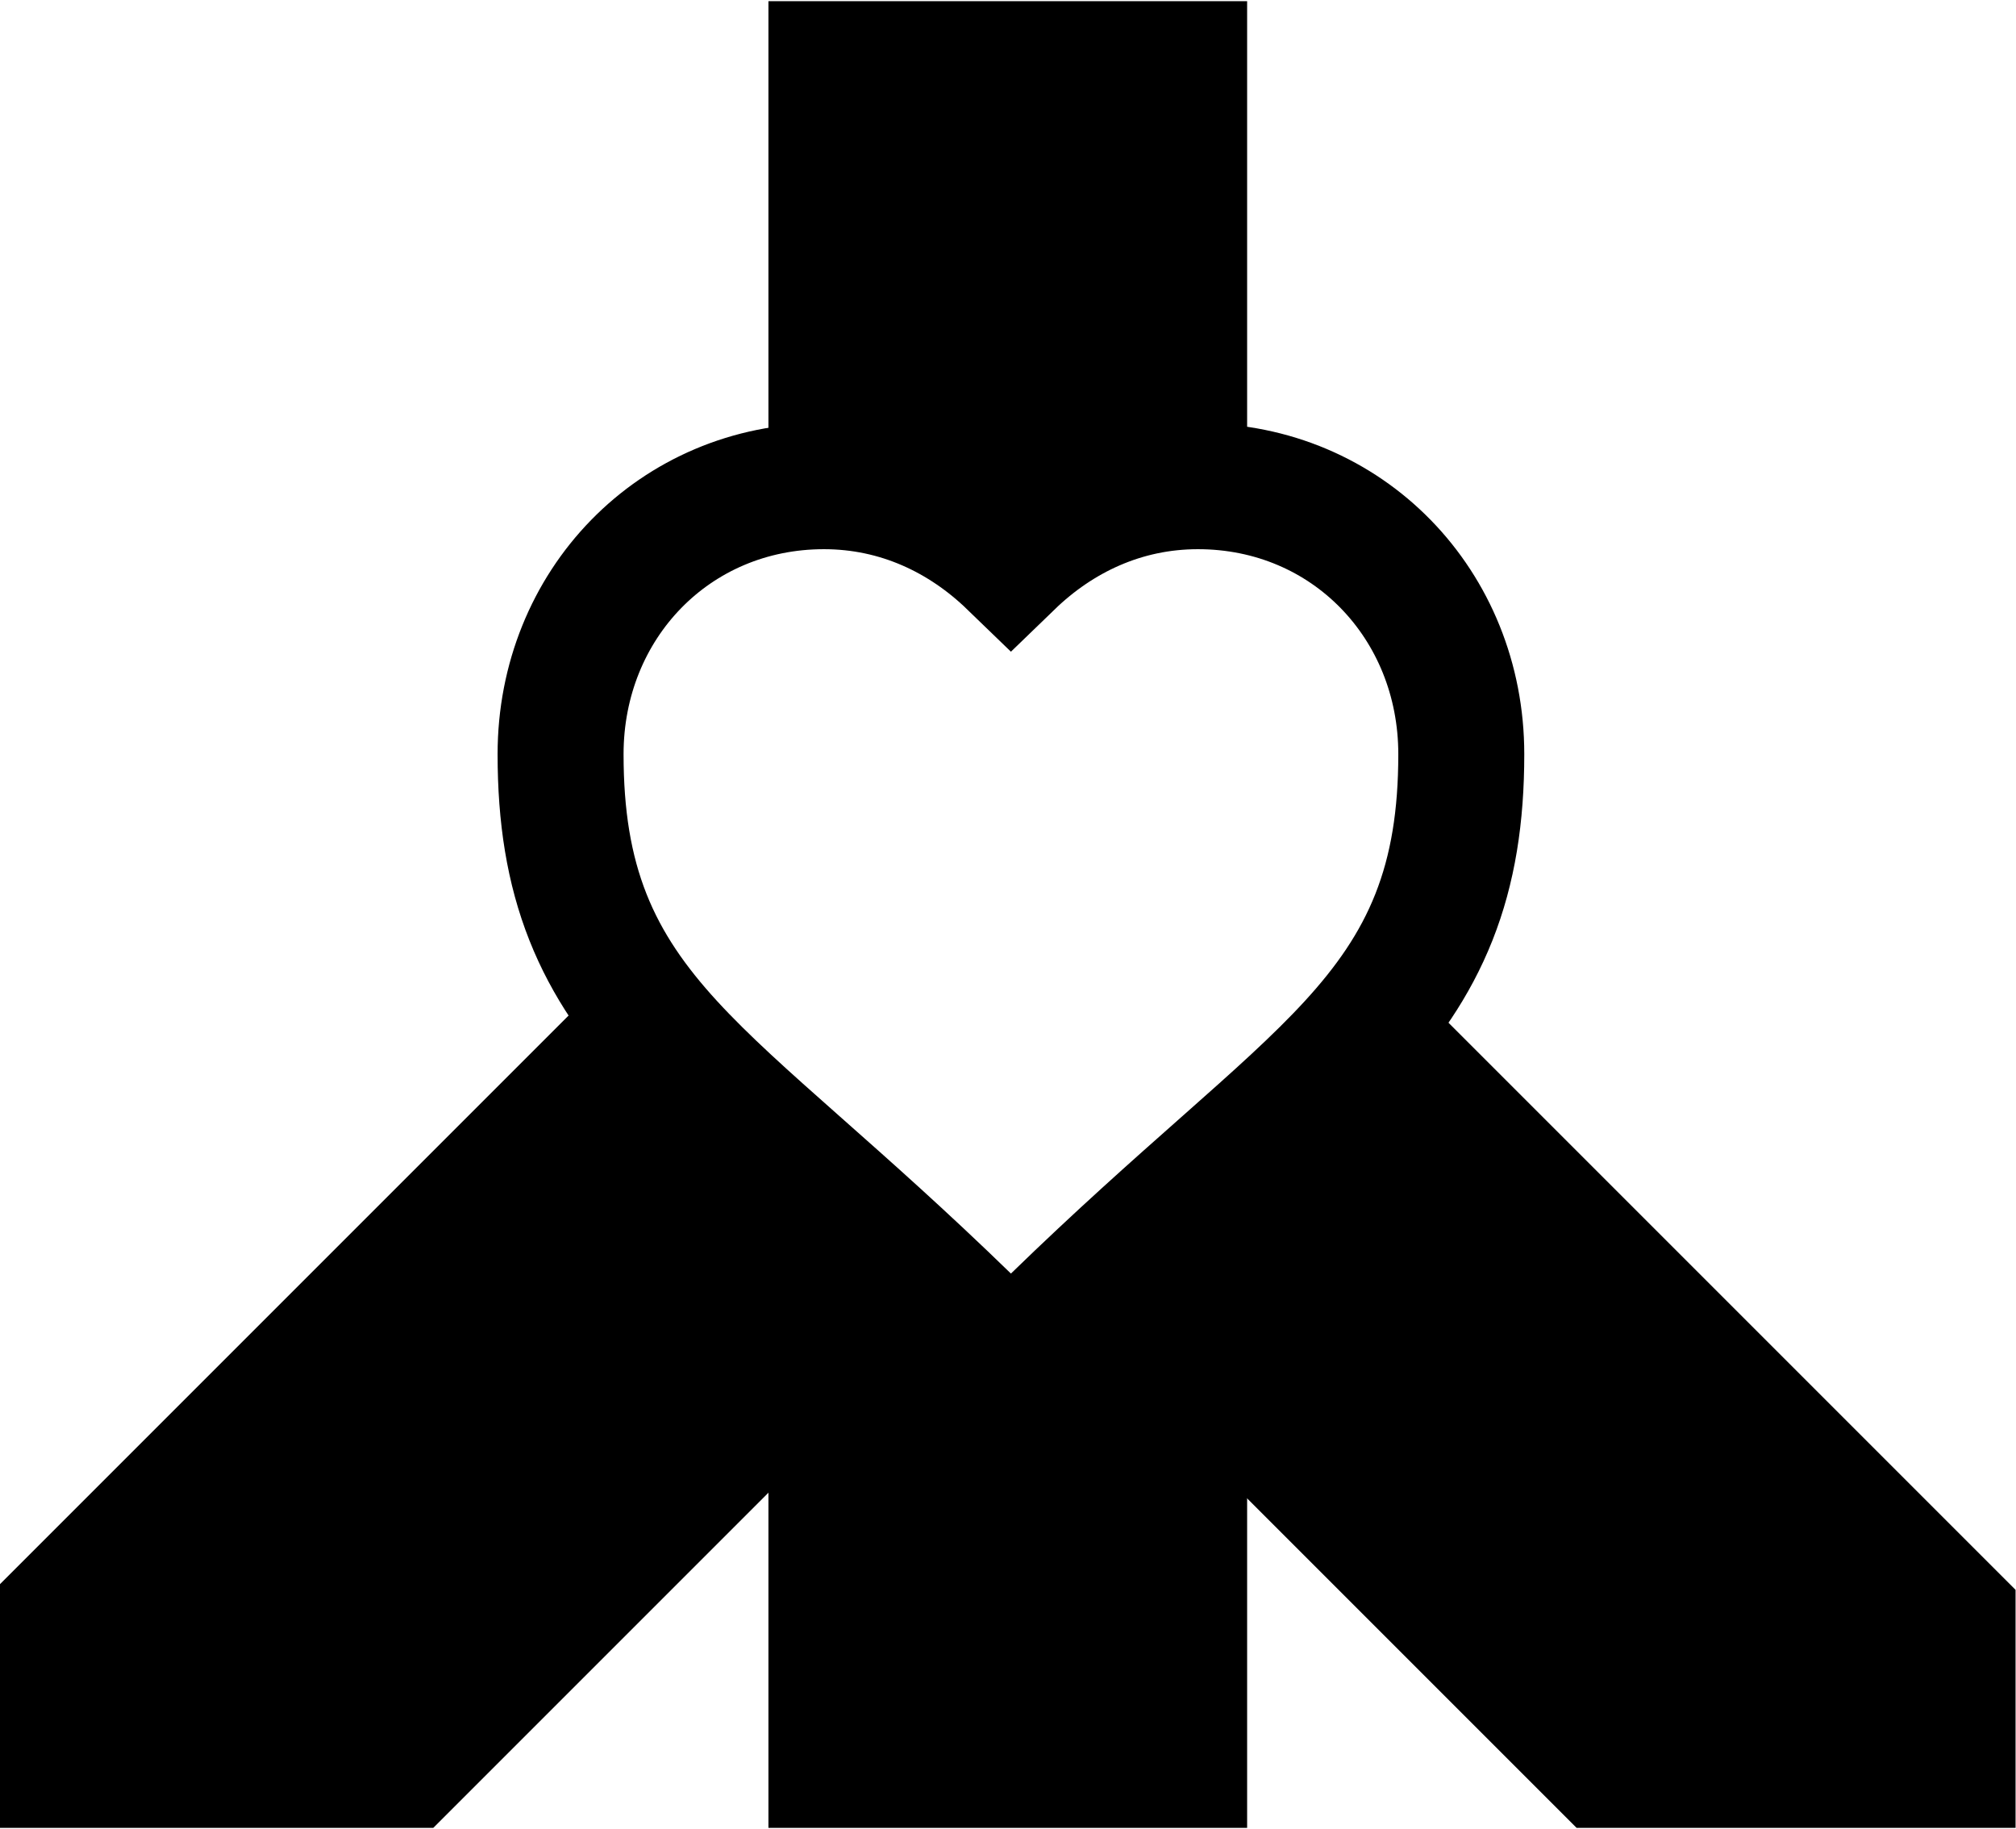 <svg xmlns="http://www.w3.org/2000/svg" fill="none" viewBox="0 0 1280 1161" height="1161" width="1280">
<g clip-path="url(#clip0_182_94)">
<path fill="black" d="M487.895 316.682L487.894 -439.155L791.829 -439.155L791.829 316.682L487.895 316.682Z"></path>
<path fill="black" d="M487.895 2068.3L487.894 840.569L791.829 840.569L791.829 2068.3L487.895 2068.3Z"></path>
<path fill="black" d="M-587.874 1593.64L379.388 626.377L594.302 841.292L-372.959 1808.55L-587.874 1593.64Z"></path>
<path fill="black" d="M914.065 643.72L1863.98 1593.64L1649.07 1808.55L699.151 858.634L914.065 643.72Z"></path>
<path stroke-width="79.983" stroke="black" d="M641.862 358.126C611.134 328.414 570.529 308.683 523.129 308.683C428.096 308.683 355.924 383.859 355.924 478.835C355.924 518.247 361.187 551.709 373.313 582.309C385.452 612.939 403.52 638.296 425.807 662.599C447.633 686.4 474.771 710.486 505.364 737.575C506.234 738.345 507.107 739.118 507.985 739.895C538.425 766.845 573.5 797.898 613.988 837.252L641.862 864.346L669.736 837.252C710.224 797.898 745.299 766.845 775.739 739.895C776.617 739.118 777.49 738.345 778.36 737.575C808.953 710.486 836.091 686.4 857.917 662.599C880.204 638.296 898.272 612.939 910.411 582.309C922.537 551.709 927.8 518.247 927.8 478.835C927.8 383.859 855.628 308.683 760.595 308.683C713.195 308.683 672.59 328.414 641.862 358.126Z"></path>
</g>
<defs>
<clipPath id="clip0_182_94">
<rect transform="translate(0 0.75)" fill="white" height="1159.75" width="1279.72"></rect>
</clipPath>
</defs>
</svg>
